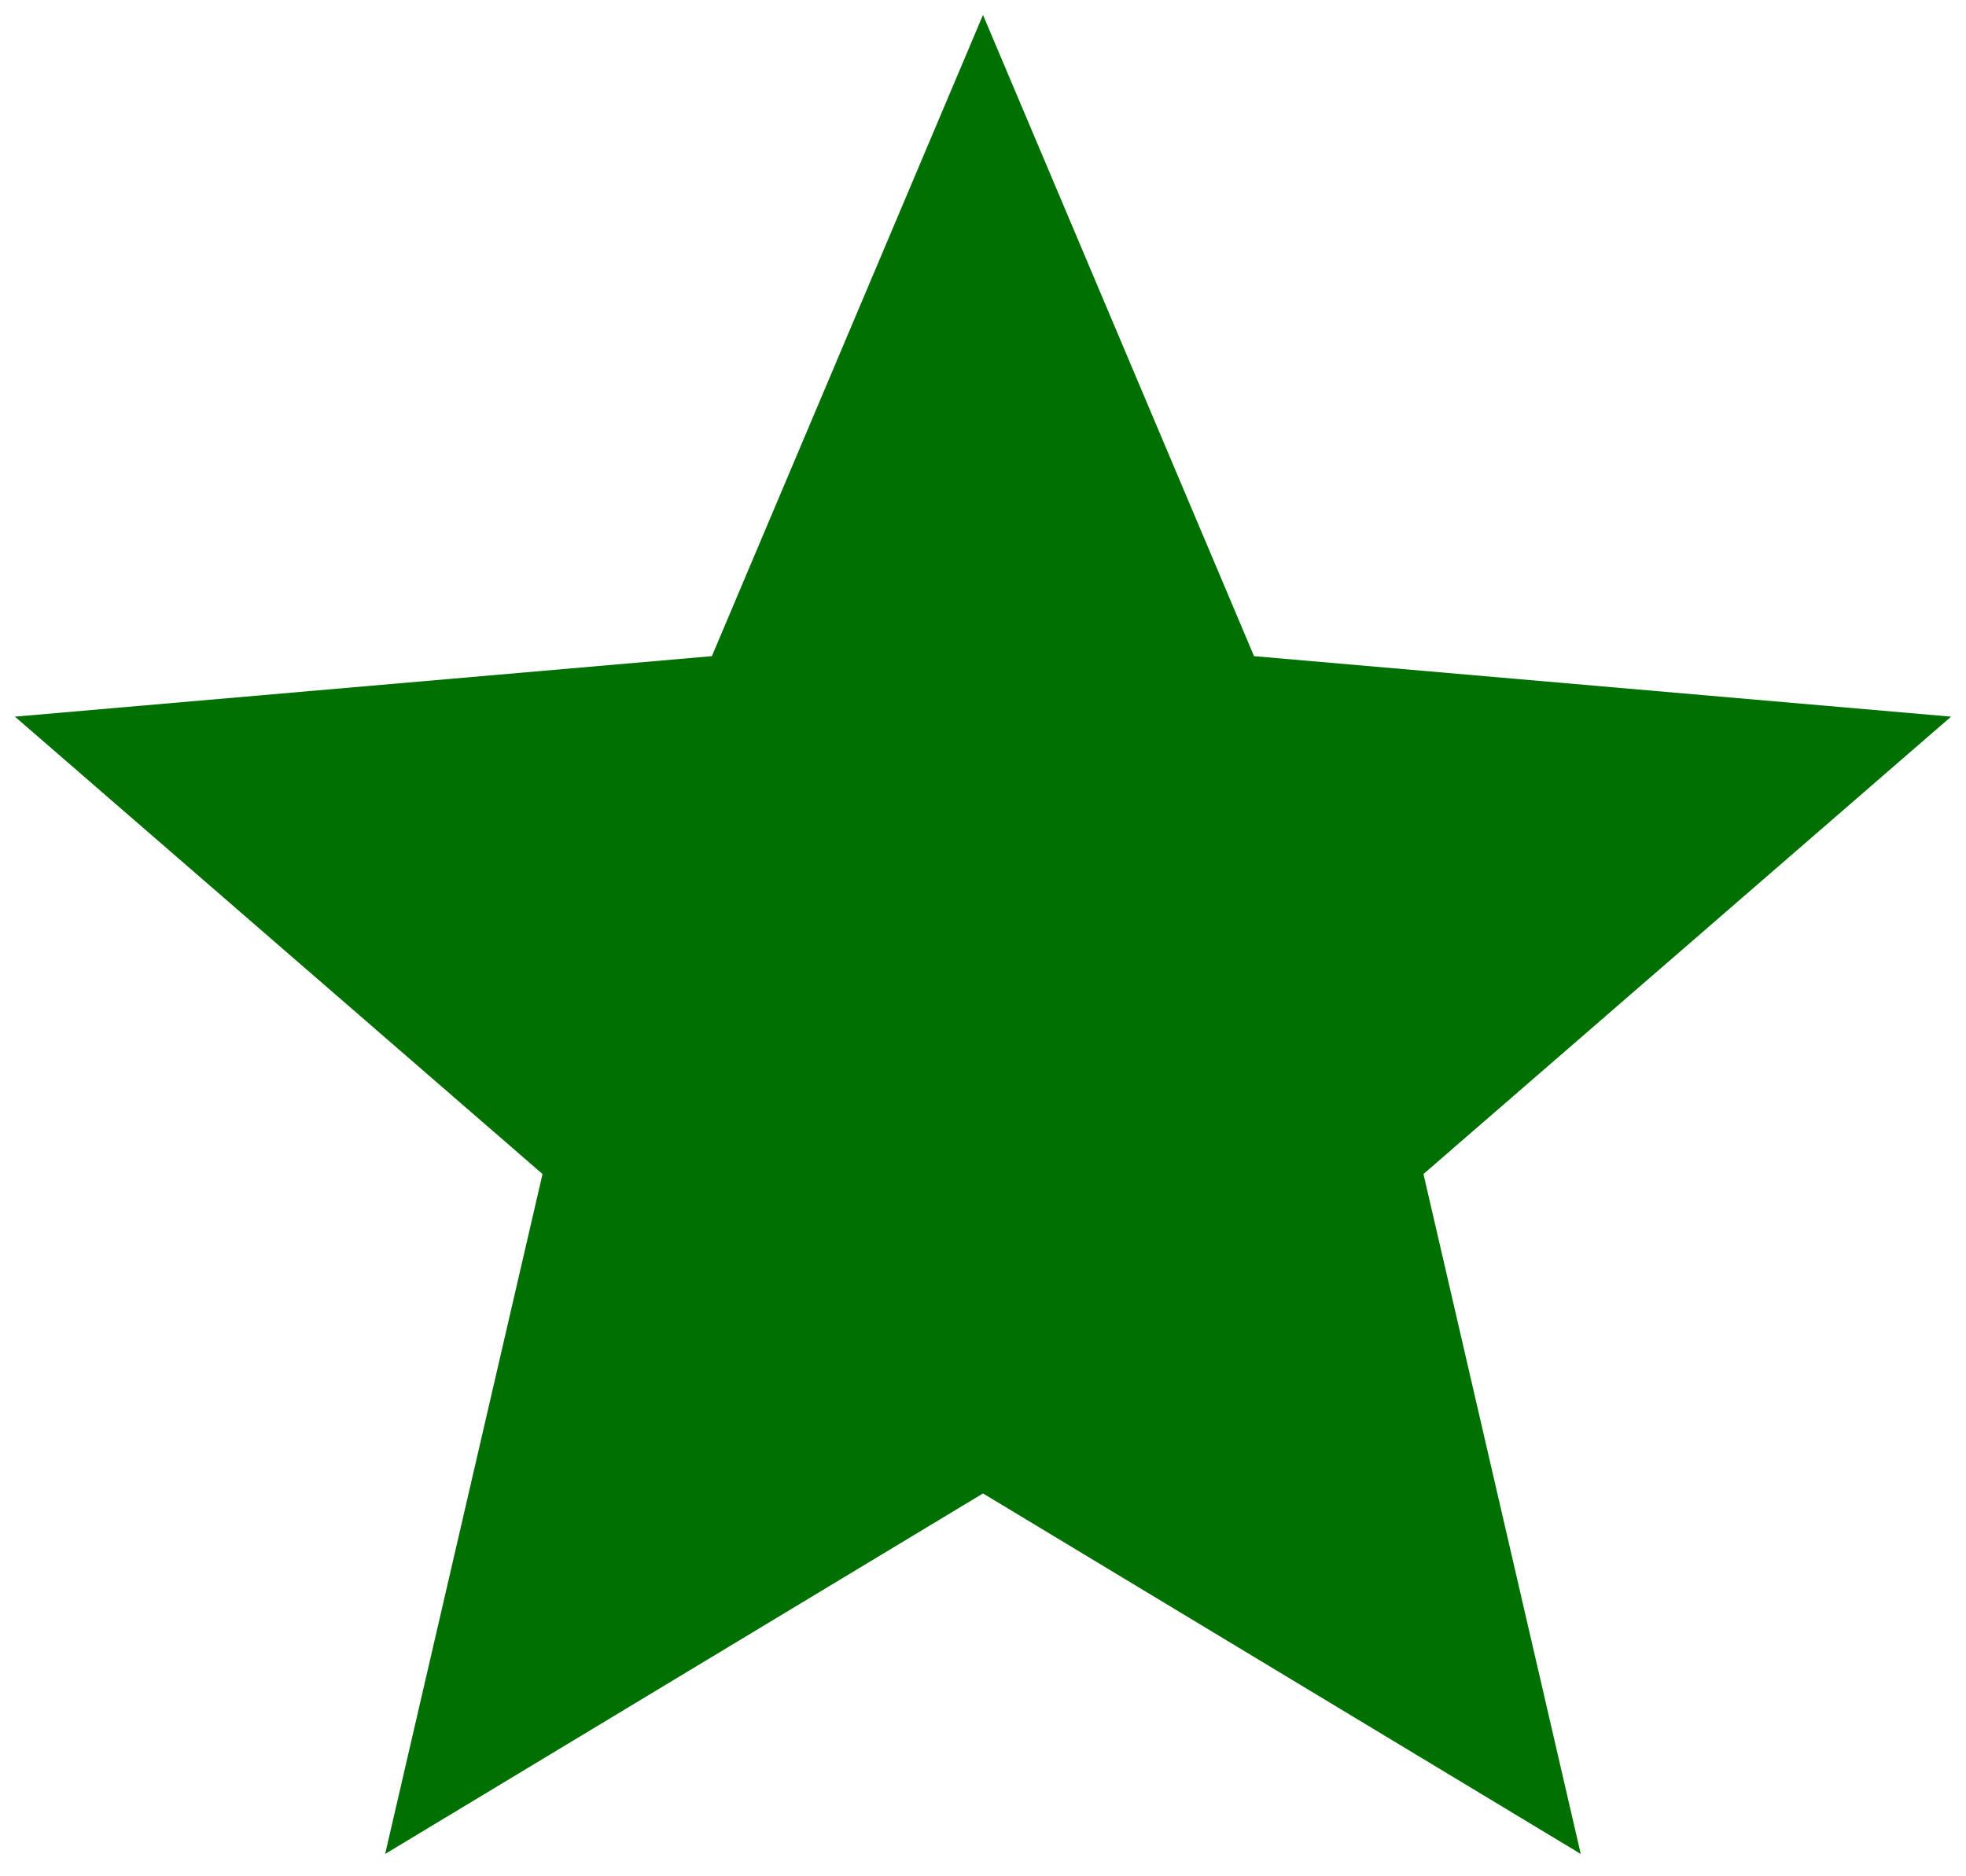 <svg width="22" height="21" viewBox="0 0 22 21" fill="none" xmlns="http://www.w3.org/2000/svg">
<path d="M4.31 20.75L6.071 13.14L0.167 8.021L7.966 7.344L11 0.167L14.033 7.344L21.833 8.021L15.929 13.14L17.689 20.75L11 16.715L4.31 20.75Z" fill="#007002"/>
</svg>
